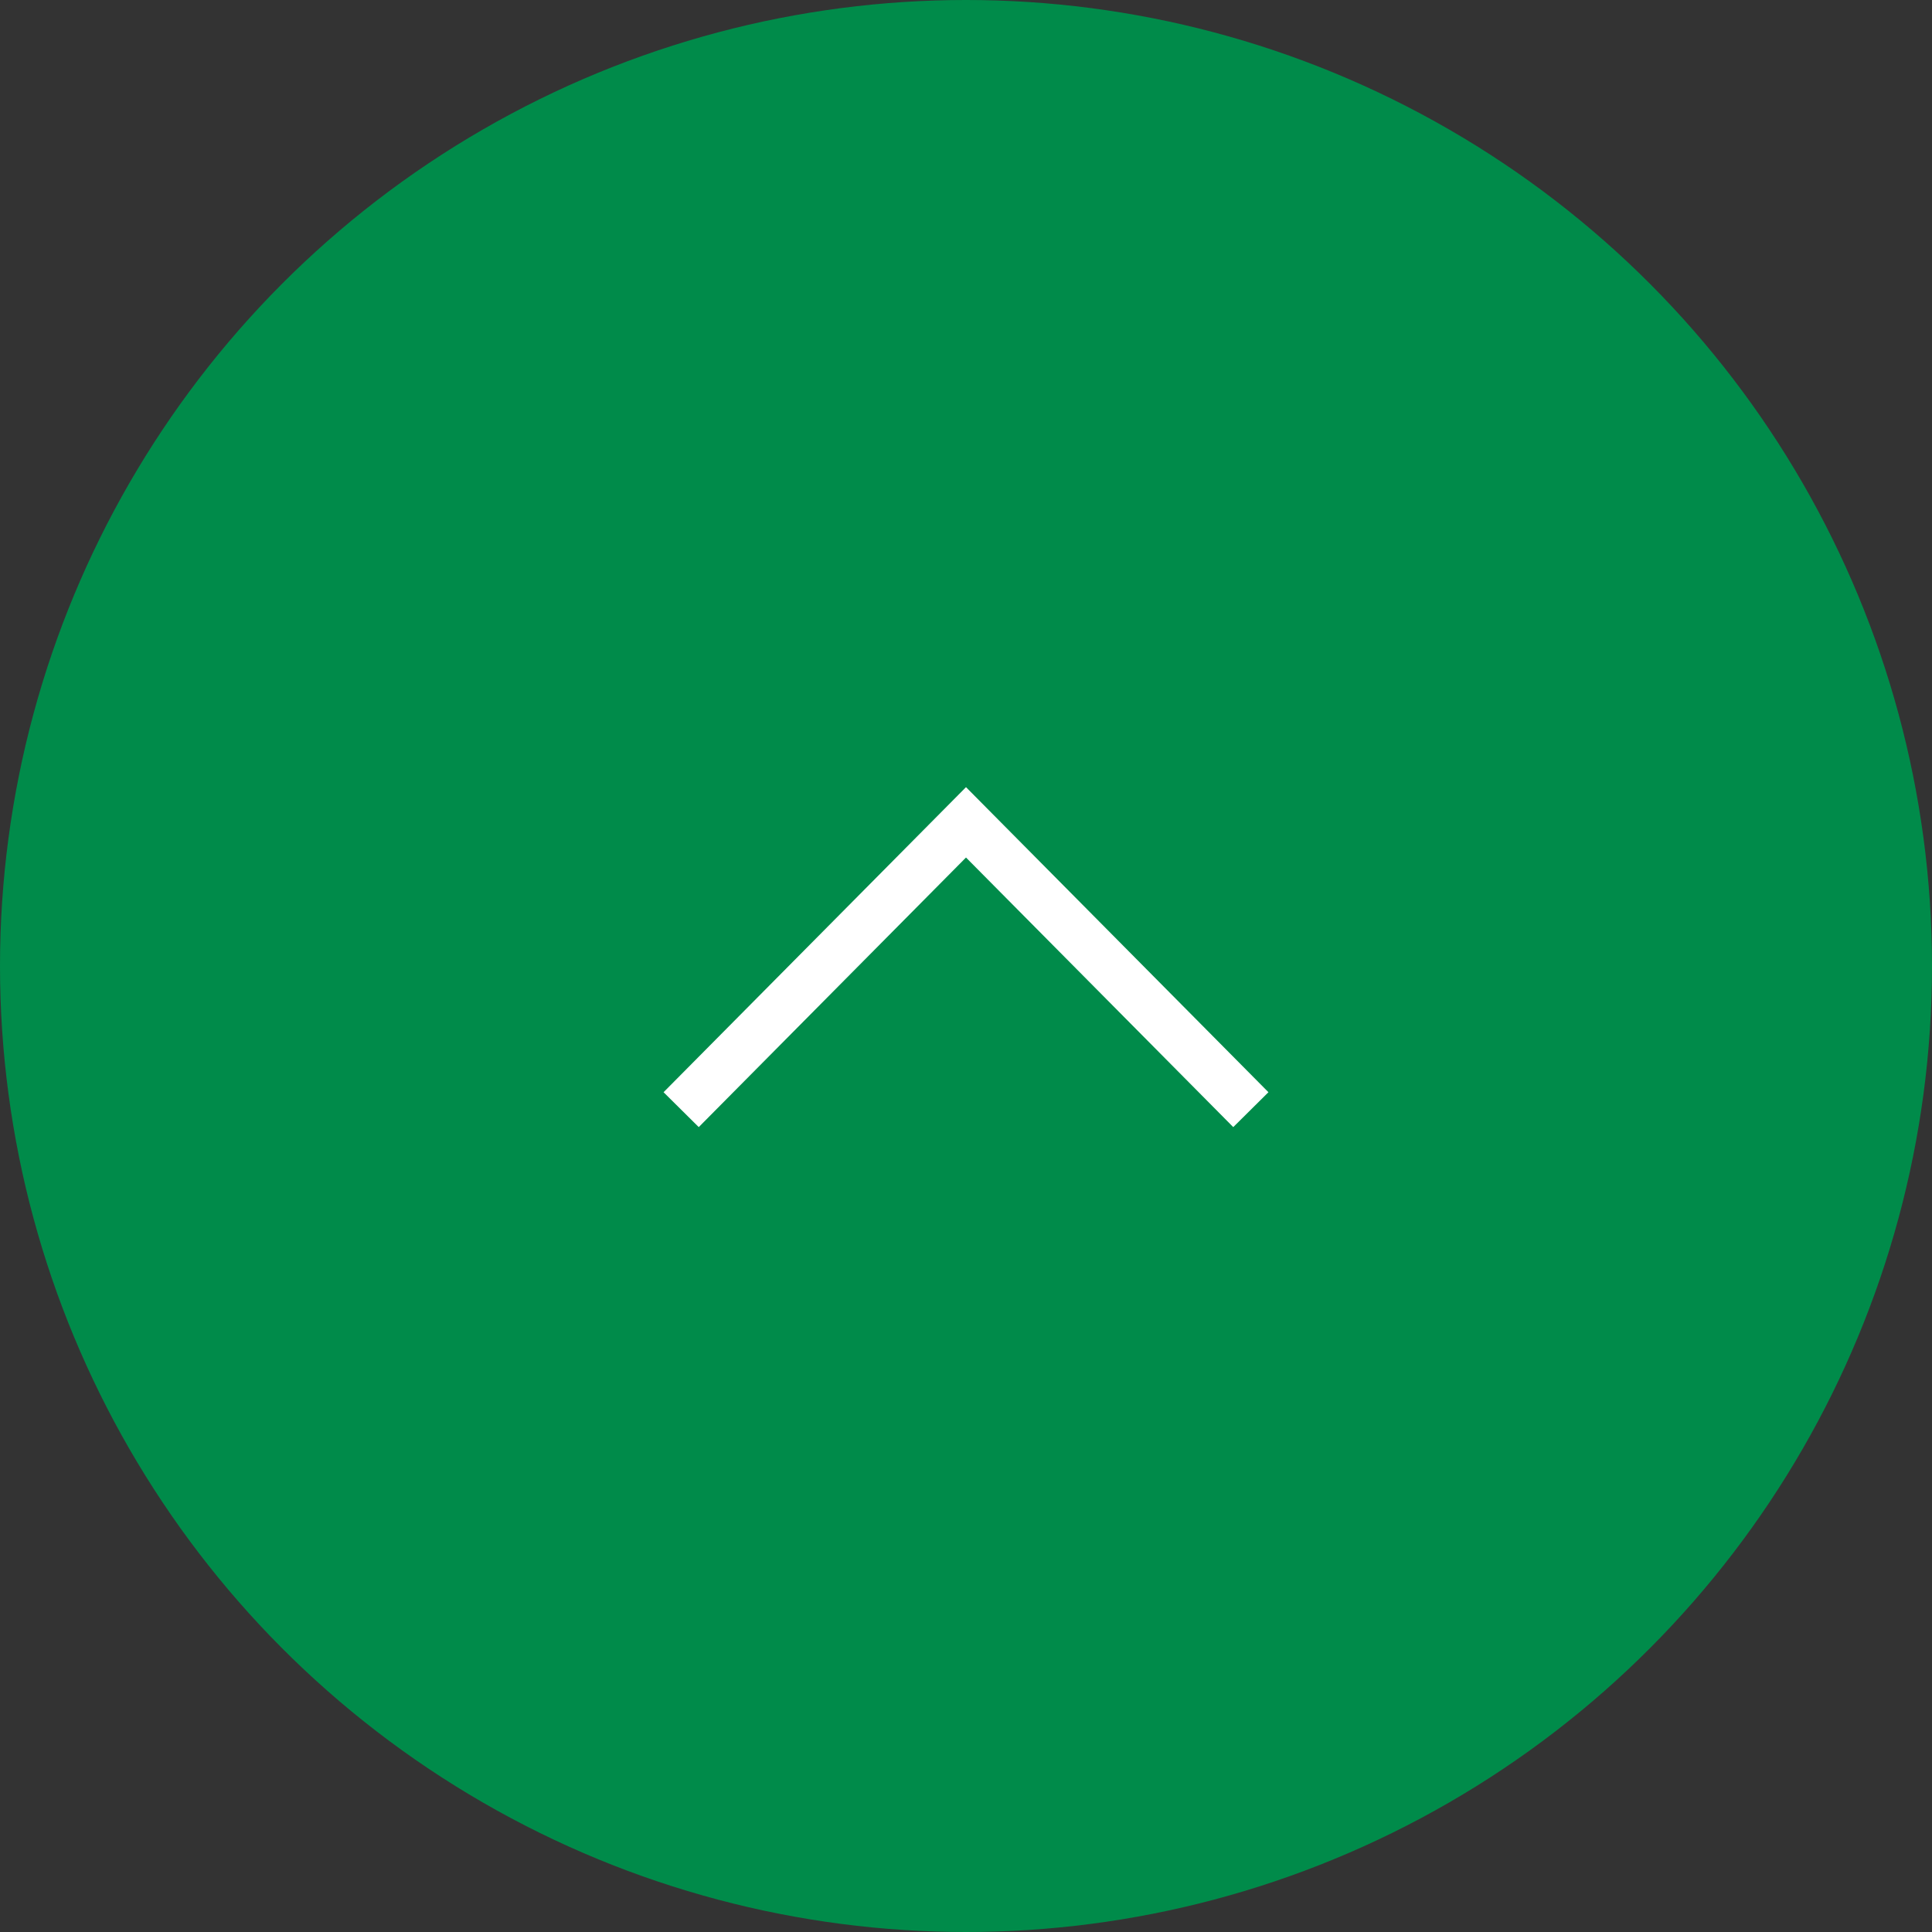 <?xml version="1.0" encoding="utf-8"?>
<!-- Generator: Adobe Illustrator 26.5.0, SVG Export Plug-In . SVG Version: 6.00 Build 0)  -->
<svg version="1.1" id="レイヤー_1" xmlns="http://www.w3.org/2000/svg" xmlns:xlink="http://www.w3.org/1999/xlink" x="0px"
	 y="0px" width="78px" height="78px" viewBox="0 0 78 78" style="enable-background:new 0 0 78 78;" xml:space="preserve">
<rect x="0" y="0" width="78" height="78" fill="#333333" stroke="none"/>
<style type="text/css">
	.st0{fill:#008B4A;}
	.st1{fill:none;stroke:#FFFFFF;stroke-width:2;stroke-miterlimit:10;}
</style>
<g id="_イヤー_1">
</g>
<g id="_イヤー_2">
	<g id="_インコンテンツ2">
		<g>
			<circle class="st0" cx="39" cy="39" r="39"/>
			<polyline class="st1" points="50.5,44.8 39,33.2 27.5,44.8 			"/>
		</g>
	</g>
</g>
</svg>
